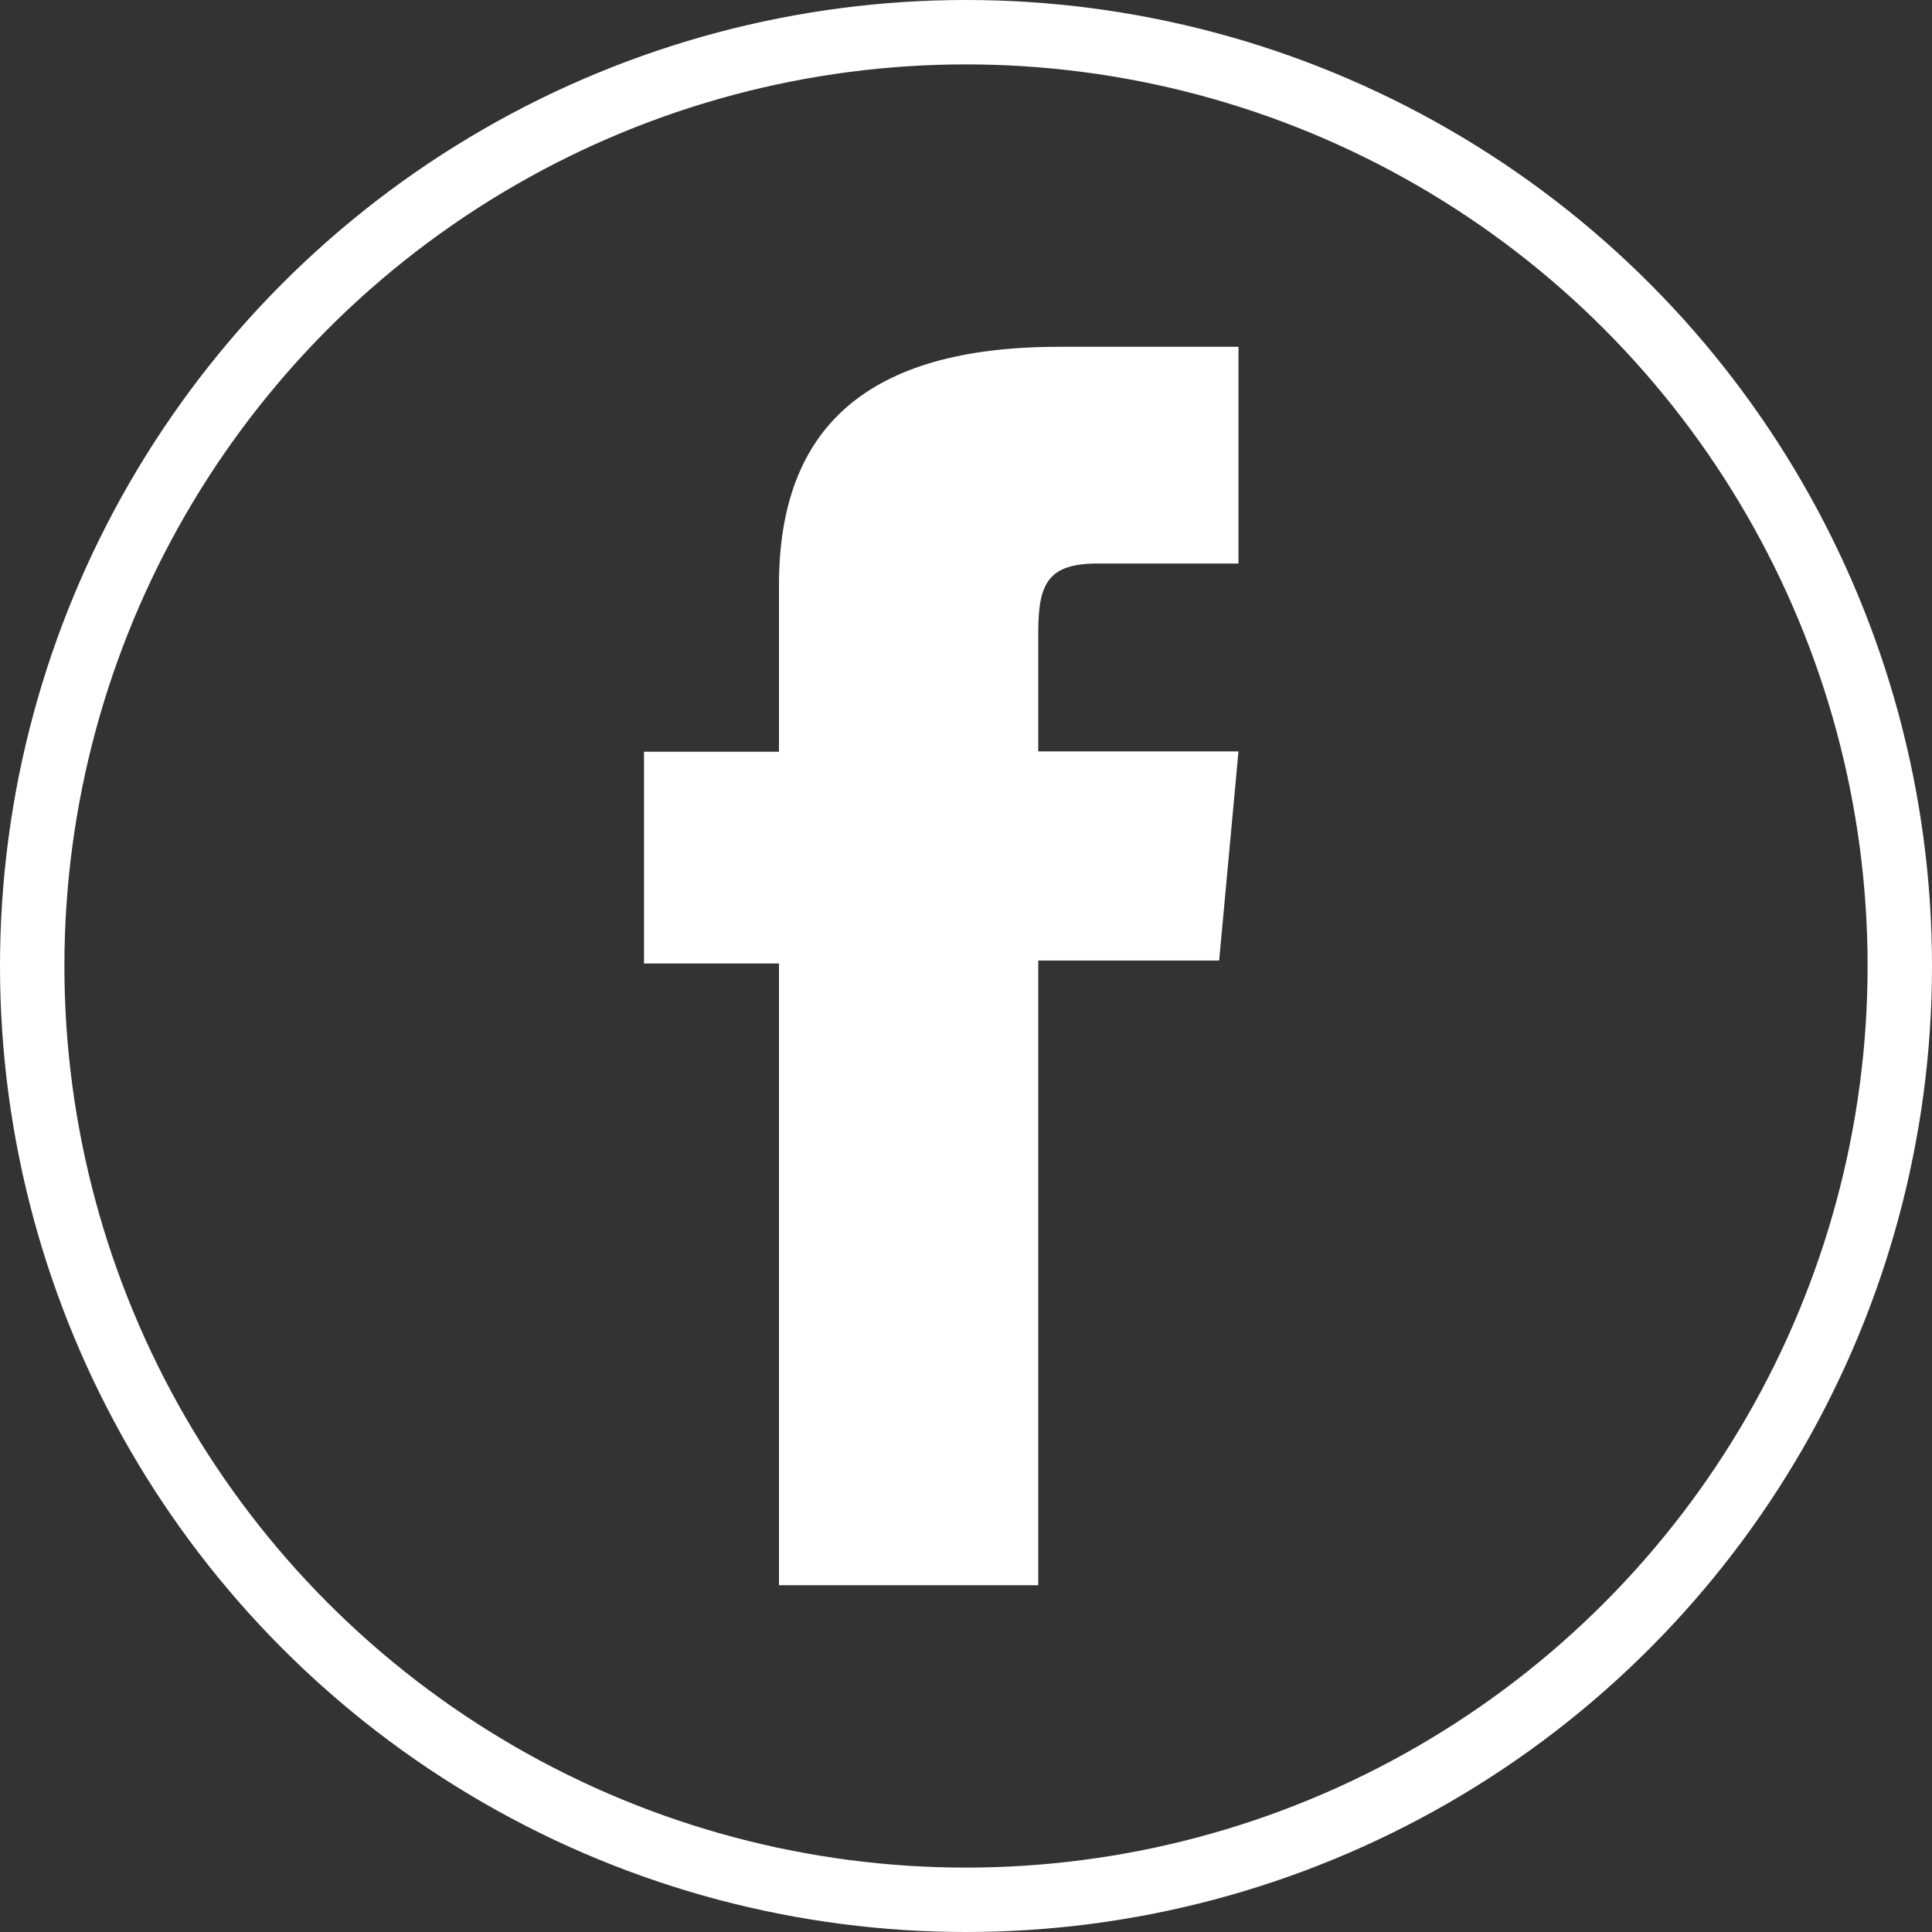 <svg width="30" height="30" viewBox="0 0 30 30" fill="none" xmlns="http://www.w3.org/2000/svg">
    <rect x="0" y="0" width="30" height="30" fill="#333333" stroke="none"/>
    <circle cx="15" cy="15" r="14.5" stroke="white"/>
    <g clip-path="url(#clip0_352_319)">
        <path d="M12.096 24.615H16.122V14.915H18.931L19.231 11.668H16.122V9.817C16.122 9.049 16.282 8.75 17.049 8.75H19.231V5.385H16.443C13.447 5.385 12.096 6.653 12.096 9.085V11.673H10V14.961H12.096V24.621V24.615Z" fill="white"/>
    </g>
    <defs>
        <clipPath id="clip0_352_319">
            <rect width="9.231" height="19.231" fill="white" transform="translate(10 5.385)"/>
        </clipPath>
    </defs>
</svg>
